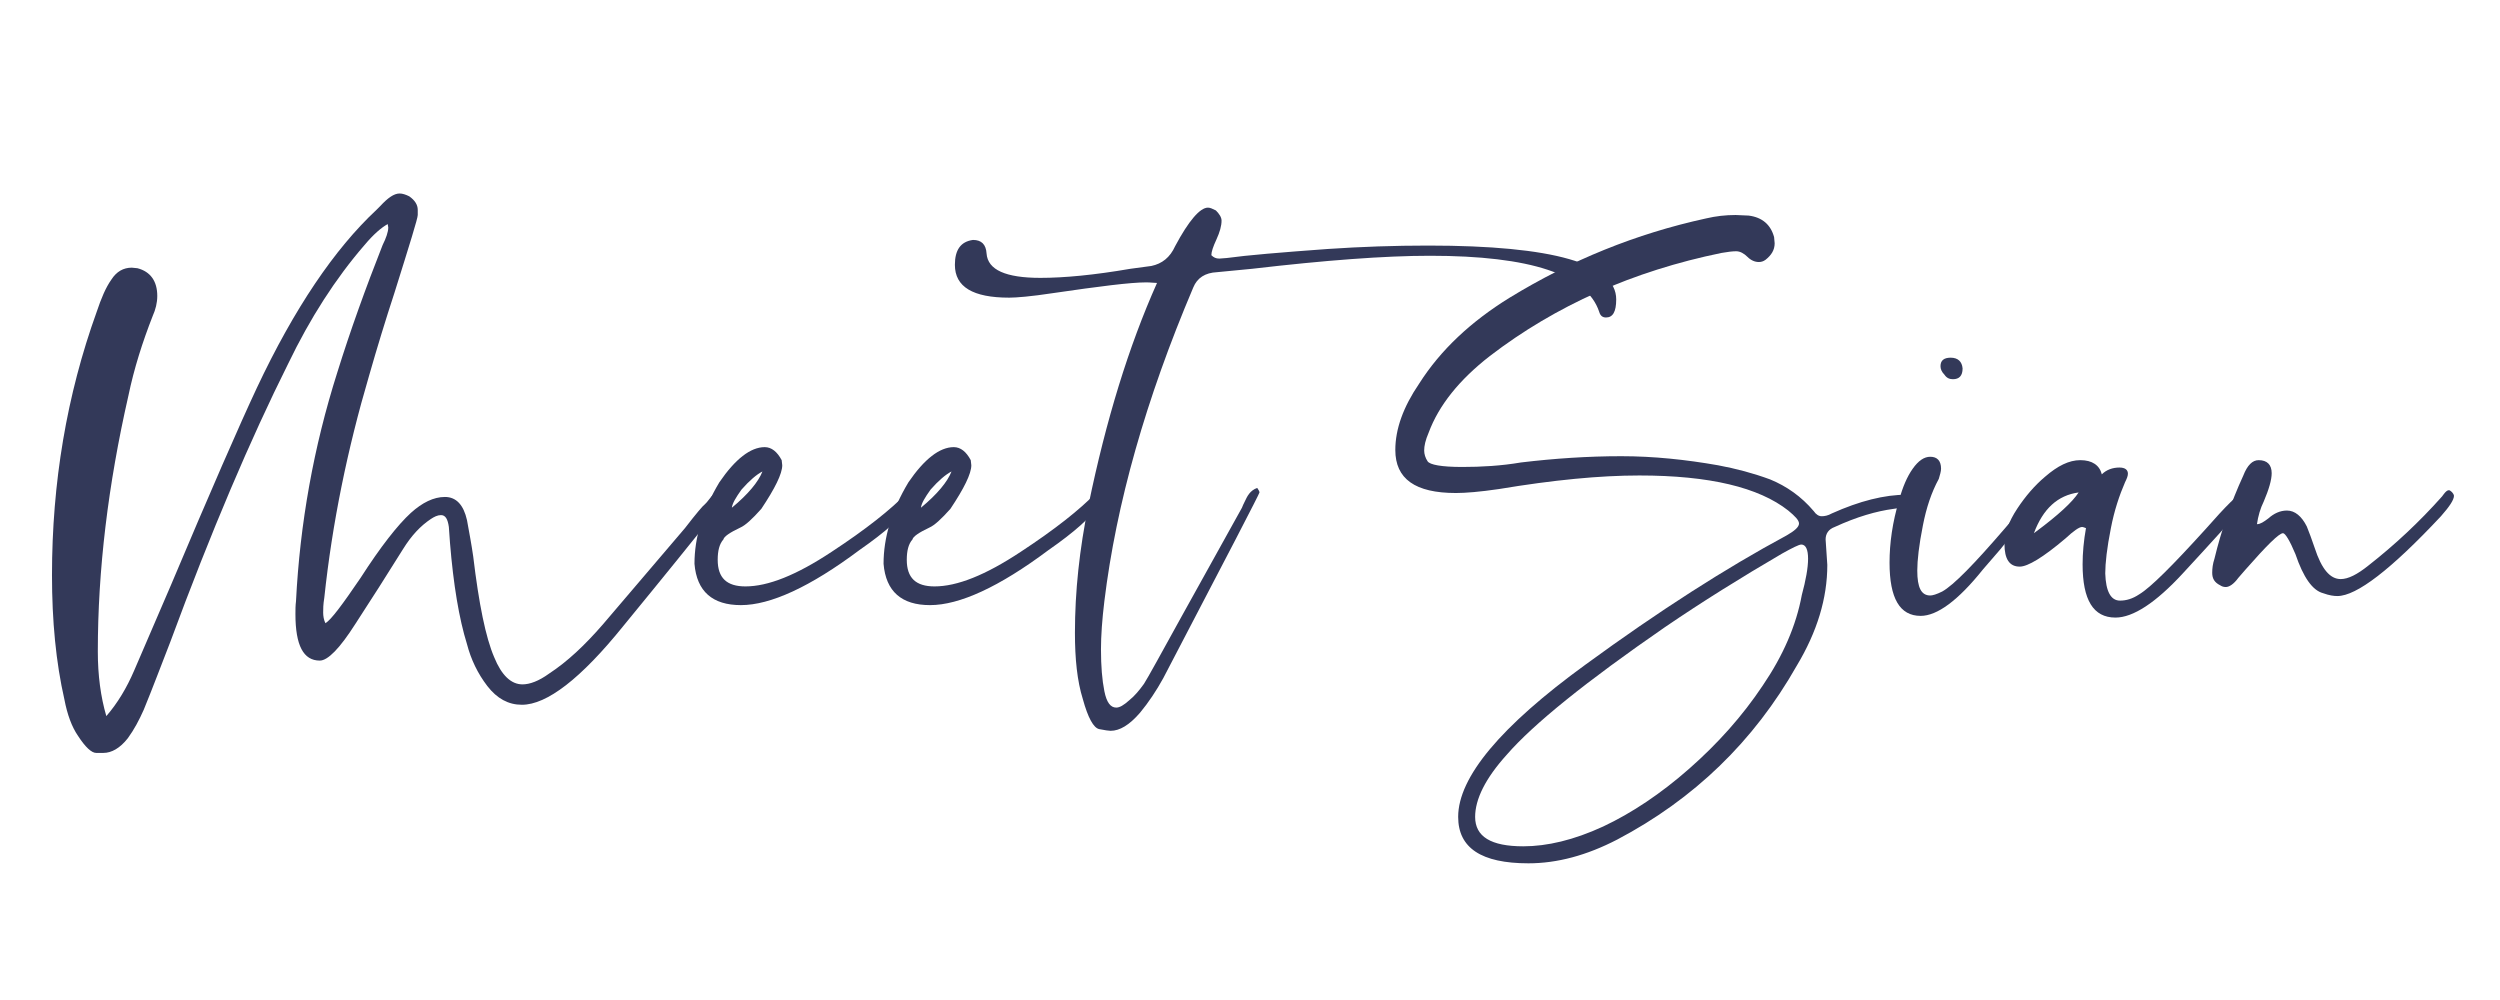 <svg xmlns="http://www.w3.org/2000/svg" xmlns:xlink="http://www.w3.org/1999/xlink" width="300" zoomAndPan="magnify" viewBox="0 0 224.88 90" height="120" preserveAspectRatio="xMidYMid meet" version="1.0"><defs><g/></defs><g fill="#333959" fill-opacity="1"><g transform="translate(5.025, 60.117)"><g><path d="M 4.23 7.645 C 4.941 7.645 5.707 7.234 6.422 6.32 C 6.98 5.555 7.441 4.688 7.848 3.77 C 8.664 1.785 9.426 -0.254 10.242 -2.344 C 13.91 -12.281 17.48 -20.637 20.84 -27.363 C 22.828 -31.492 25.121 -35.059 27.723 -38.066 C 28.535 -39.035 29.25 -39.645 29.809 -39.949 L 29.859 -39.645 C 29.859 -39.238 29.656 -38.676 29.352 -38.066 C 27.824 -34.191 26.445 -30.371 25.273 -26.602 C 23.137 -19.875 21.91 -12.996 21.555 -6.012 C 21.504 -5.605 21.504 -5.25 21.504 -4.84 C 21.504 -2.039 22.219 -0.664 23.695 -0.664 C 24.41 -0.664 25.48 -1.734 26.906 -3.977 C 28.332 -6.164 29.758 -8.406 31.188 -10.699 C 31.949 -11.926 32.766 -12.789 33.684 -13.402 C 33.988 -13.605 34.293 -13.758 34.602 -13.758 C 35.008 -13.758 35.211 -13.402 35.312 -12.688 L 35.414 -11.262 C 35.723 -7.492 36.23 -4.434 36.945 -2.141 C 37.301 -0.766 37.914 0.508 38.777 1.629 C 39.645 2.75 40.664 3.312 41.887 3.312 C 44.129 3.312 47.188 0.969 51.008 -3.77 C 54.73 -8.305 57.48 -11.719 59.316 -14.012 L 59.723 -14.371 C 60.078 -14.625 60.281 -14.879 60.281 -15.133 C 60.281 -15.238 60.18 -15.391 60.027 -15.543 C 59.824 -15.695 59.672 -15.797 59.52 -15.797 C 59.266 -15.797 59.008 -15.543 58.703 -15.133 C 58.602 -14.98 58.449 -14.828 58.348 -14.727 C 58.195 -14.625 57.582 -13.91 56.562 -12.586 L 49.176 -3.922 C 47.543 -2.039 45.965 -0.559 44.332 0.508 C 43.418 1.172 42.602 1.477 41.938 1.477 C 40.918 1.477 40.055 0.664 39.391 -0.969 C 38.625 -2.75 38.016 -5.758 37.504 -10.039 C 37.352 -11.109 37.148 -12.18 36.945 -13.301 C 36.637 -14.676 35.977 -15.391 34.957 -15.391 C 33.938 -15.391 32.918 -14.879 31.898 -13.961 C 30.727 -12.891 29.199 -10.957 27.363 -8.102 C 25.734 -5.707 24.715 -4.332 24.203 -4.027 C 24.051 -4.332 24 -4.688 24 -4.992 C 24 -5.301 24 -5.707 24.102 -6.32 C 24.816 -13.047 26.191 -19.719 28.129 -26.293 C 28.844 -28.793 29.605 -31.289 30.422 -33.785 C 31.797 -38.168 32.512 -40.461 32.512 -40.766 L 32.512 -41.227 C 32.512 -41.684 32.258 -42.09 31.746 -42.449 C 31.441 -42.602 31.137 -42.703 30.879 -42.703 C 30.371 -42.703 29.809 -42.297 29.148 -41.582 L 28.793 -41.227 C 25.02 -37.707 21.402 -32.359 18.039 -25.223 C 16.461 -21.859 13.859 -15.898 10.293 -7.441 L 6.98 0.254 C 6.32 1.785 5.504 3.16 4.484 4.332 C 3.977 2.598 3.719 0.664 3.719 -1.477 C 3.719 -8.816 4.637 -16.461 6.473 -24.512 C 6.98 -26.957 7.746 -29.352 8.664 -31.695 C 8.918 -32.258 9.07 -32.867 9.07 -33.48 C 9.07 -34.805 8.461 -35.672 7.285 -35.977 L 6.777 -36.027 C 6.012 -36.027 5.402 -35.672 4.941 -34.957 C 4.434 -34.242 4.027 -33.277 3.617 -32.051 C 0.918 -24.562 -0.406 -16.664 -0.406 -8.355 C -0.406 -4.23 -0.051 -0.508 0.715 2.855 C 0.969 4.18 1.375 5.301 1.938 6.113 C 2.598 7.133 3.16 7.645 3.566 7.645 C 3.977 7.645 4.18 7.645 4.23 7.645 Z M 4.23 7.645 "/></g></g></g><g fill="#333959" fill-opacity="1"><g transform="translate(64.33, 60.117)"><g><path d="M 2.293 -5.656 C 4.941 -5.656 8.512 -7.285 12.941 -10.598 C 15.289 -12.23 16.766 -13.555 17.375 -14.523 C 17.785 -14.879 17.988 -15.238 17.988 -15.594 C 17.887 -15.746 17.785 -15.848 17.684 -15.848 C 17.48 -15.848 17.324 -15.797 17.223 -15.746 C 15.797 -14.27 13.555 -12.484 10.445 -10.445 C 7.285 -8.355 4.738 -7.34 2.699 -7.34 C 1.02 -7.34 0.203 -8.102 0.203 -9.734 C 0.203 -10.547 0.355 -11.16 0.715 -11.566 C 0.766 -11.82 1.273 -12.18 2.242 -12.637 C 2.699 -12.84 3.312 -13.402 4.129 -14.32 C 5.352 -16.152 6.012 -17.48 6.012 -18.242 L 5.961 -18.703 C 5.555 -19.465 5.043 -19.875 4.434 -19.875 C 3.16 -19.875 1.785 -18.805 0.355 -16.715 C -1.172 -14.168 -1.887 -11.719 -1.887 -9.375 C -1.68 -6.879 -0.254 -5.656 2.293 -5.656 Z M 1.477 -14.422 C 1.527 -14.828 1.836 -15.34 2.344 -16.051 C 3.059 -16.867 3.719 -17.426 4.23 -17.684 C 3.871 -16.766 2.957 -15.645 1.477 -14.422 Z M 1.477 -14.422 "/></g></g></g><g fill="#333959" fill-opacity="1"><g transform="translate(81.347, 60.117)"><g><path d="M 2.293 -5.656 C 4.941 -5.656 8.512 -7.285 12.941 -10.598 C 15.289 -12.23 16.766 -13.555 17.375 -14.523 C 17.785 -14.879 17.988 -15.238 17.988 -15.594 C 17.887 -15.746 17.785 -15.848 17.684 -15.848 C 17.48 -15.848 17.324 -15.797 17.223 -15.746 C 15.797 -14.27 13.555 -12.484 10.445 -10.445 C 7.285 -8.355 4.738 -7.34 2.699 -7.34 C 1.02 -7.34 0.203 -8.102 0.203 -9.734 C 0.203 -10.547 0.355 -11.16 0.715 -11.566 C 0.766 -11.82 1.273 -12.18 2.242 -12.637 C 2.699 -12.84 3.312 -13.402 4.129 -14.32 C 5.352 -16.152 6.012 -17.48 6.012 -18.242 L 5.961 -18.703 C 5.555 -19.465 5.043 -19.875 4.434 -19.875 C 3.16 -19.875 1.785 -18.805 0.355 -16.715 C -1.172 -14.168 -1.887 -11.719 -1.887 -9.375 C -1.68 -6.879 -0.254 -5.656 2.293 -5.656 Z M 1.477 -14.422 C 1.527 -14.828 1.836 -15.34 2.344 -16.051 C 3.059 -16.867 3.719 -17.426 4.23 -17.684 C 3.871 -16.766 2.957 -15.645 1.477 -14.422 Z M 1.477 -14.422 "/></g></g></g><g fill="#333959" fill-opacity="1"><g transform="translate(98.364, 60.117)"><g><path d="M 1.527 5.656 C 2.344 5.656 3.211 5.148 4.18 4.027 C 4.941 3.109 5.656 2.039 6.27 0.918 C 12.027 -10.09 14.93 -15.695 14.93 -15.797 C 14.93 -15.898 14.828 -16.051 14.727 -16.203 C 14.422 -16.102 14.168 -15.898 14.012 -15.695 C 13.809 -15.441 13.707 -15.184 13.605 -14.98 C 13.504 -14.777 13.402 -14.574 13.352 -14.422 L 7.949 -4.688 C 6.012 -1.172 4.891 0.867 4.535 1.426 C 4.129 1.988 3.719 2.496 3.211 2.906 C 2.699 3.363 2.344 3.566 2.039 3.566 C 1.527 3.566 1.172 3.109 0.969 2.09 C 0.766 1.07 0.664 -0.152 0.664 -1.68 C 0.664 -2.906 0.766 -4.332 0.969 -6.012 C 2.039 -14.777 4.688 -24.152 8.969 -34.242 C 9.324 -35.109 10.039 -35.57 11.109 -35.621 L 14.27 -35.926 C 20.84 -36.691 26.191 -37.098 30.27 -37.098 C 39.34 -37.098 44.383 -35.414 45.504 -32.051 C 45.605 -31.695 45.812 -31.543 46.117 -31.543 C 46.727 -31.543 47.035 -32.051 47.035 -33.172 C 47.035 -36.383 41.379 -38.016 30.117 -38.016 C 27.109 -38.016 24.102 -37.914 21.047 -37.707 C 16.867 -37.402 13.809 -37.148 11.977 -36.895 L 11.312 -36.844 C 11.008 -36.844 10.805 -36.945 10.598 -37.148 C 10.598 -37.453 10.754 -37.914 11.059 -38.574 C 11.363 -39.238 11.516 -39.797 11.516 -40.258 C 11.516 -40.562 11.312 -40.867 11.008 -41.176 C 10.699 -41.328 10.496 -41.43 10.293 -41.43 C 9.578 -41.43 8.562 -40.258 7.34 -37.965 C 6.879 -36.945 6.164 -36.383 5.199 -36.18 L 3.312 -35.926 C 0.051 -35.363 -2.648 -35.109 -4.789 -35.109 C -7.898 -35.109 -9.527 -35.824 -9.633 -37.301 C -9.684 -38.117 -10.09 -38.523 -10.855 -38.523 C -11.977 -38.371 -12.484 -37.605 -12.484 -36.281 C -12.484 -34.293 -10.855 -33.328 -7.594 -33.328 C -6.98 -33.328 -5.656 -33.43 -3.668 -33.734 C 0.508 -34.344 3.312 -34.703 4.738 -34.703 C 5.148 -34.703 5.453 -34.652 5.707 -34.652 C 3.16 -28.945 1.121 -22.32 -0.457 -14.676 C -1.273 -10.699 -1.68 -6.879 -1.68 -3.16 C -1.68 -0.816 -1.477 1.172 -0.969 2.801 C -0.508 4.484 0 5.402 0.508 5.504 C 1.02 5.605 1.375 5.656 1.527 5.656 Z M 1.527 5.656 "/></g></g></g><g fill="#333959" fill-opacity="1"><g transform="translate(112.12, 60.117)"><g/></g></g><g fill="#333959" fill-opacity="1"><g transform="translate(127.761, 60.117)"><g><path d="M 9.273 16.051 C 6.371 16.051 4.941 15.184 4.941 13.402 C 4.941 11.82 5.859 9.938 7.797 7.797 C 10.191 5.043 14.93 1.223 22.016 -3.668 C 25.379 -5.961 28.895 -8.152 32.562 -10.293 C 33.48 -10.805 34.09 -11.109 34.293 -11.109 C 34.703 -11.109 34.906 -10.648 34.906 -9.836 C 34.906 -9.02 34.703 -7.898 34.344 -6.574 C 33.836 -3.82 32.664 -1.121 30.828 1.578 C 28.996 4.332 26.754 6.828 24.203 9.07 C 21.656 11.312 19.059 13.047 16.461 14.27 C 13.809 15.492 11.414 16.051 9.273 16.051 Z M 9.734 17.582 C 12.332 17.582 14.98 16.867 17.734 15.441 C 24.613 11.82 30.016 6.625 33.887 -0.203 C 35.723 -3.262 36.637 -6.27 36.637 -9.273 L 36.484 -11.566 C 36.484 -12.078 36.742 -12.484 37.301 -12.688 C 39.289 -13.605 41.07 -14.117 42.602 -14.32 C 44.129 -14.523 44.945 -14.828 44.945 -15.238 C 44.844 -15.441 44.434 -15.594 43.773 -15.594 C 41.785 -15.594 39.543 -15.031 37.047 -13.91 C 36.691 -13.707 36.383 -13.656 36.129 -13.656 C 35.875 -13.656 35.621 -13.809 35.414 -14.117 C 34.293 -15.441 32.969 -16.359 31.492 -16.969 C 29.965 -17.531 28.434 -17.938 26.805 -18.242 C 23.898 -18.754 20.996 -19.059 18.09 -19.059 C 15.082 -19.059 12.078 -18.855 9.07 -18.496 C 7.285 -18.191 5.504 -18.09 3.77 -18.09 C 1.887 -18.09 0.867 -18.293 0.664 -18.598 C 0.457 -18.906 0.355 -19.262 0.355 -19.566 C 0.355 -19.977 0.457 -20.484 0.766 -21.199 C 1.68 -23.645 3.516 -25.938 6.27 -28.078 C 12.18 -32.613 19.16 -35.723 27.109 -37.352 C 27.672 -37.453 28.129 -37.504 28.434 -37.504 C 28.793 -37.504 29.148 -37.301 29.453 -36.996 C 29.758 -36.691 30.117 -36.535 30.473 -36.535 C 30.676 -36.535 30.879 -36.586 31.086 -36.742 C 31.594 -37.148 31.898 -37.605 31.898 -38.219 L 31.848 -38.777 C 31.543 -39.898 30.777 -40.562 29.555 -40.715 L 28.383 -40.766 C 27.465 -40.766 26.602 -40.664 25.734 -40.461 C 19.414 -39.086 13.555 -36.691 8.051 -33.328 C 4.586 -31.188 1.836 -28.637 -0.102 -25.582 C -1.527 -23.492 -2.242 -21.504 -2.242 -19.617 C -2.242 -17.02 -0.457 -15.746 3.211 -15.746 C 4.078 -15.746 5.352 -15.848 7.082 -16.102 C 11.977 -16.918 16.152 -17.324 19.719 -17.324 C 26.039 -17.324 30.473 -16.254 33.121 -14.168 C 33.734 -13.656 34.09 -13.301 34.09 -12.996 C 34.09 -12.688 33.684 -12.332 32.969 -11.926 C 27.566 -9.02 21.504 -5.148 14.879 -0.305 C 7.234 5.25 3.414 9.836 3.414 13.402 C 3.414 16.203 5.504 17.582 9.734 17.582 Z M 9.734 17.582 "/></g></g></g><g fill="#333959" fill-opacity="1"><g transform="translate(171.323, 60.117)"><g><path d="M 4.383 -25.988 C 4.941 -25.988 5.25 -26.293 5.25 -26.957 C 5.199 -27.566 4.84 -27.926 4.18 -27.926 C 3.566 -27.926 3.262 -27.672 3.262 -27.16 C 3.262 -26.906 3.363 -26.652 3.617 -26.395 C 3.82 -26.09 4.078 -25.988 4.383 -25.988 Z M 1.477 -4.688 C 2.957 -4.688 4.84 -6.062 7.082 -8.867 L 8.664 -10.699 C 9.938 -12.332 11.109 -13.656 12.18 -14.676 C 12.383 -15.031 12.535 -15.34 12.535 -15.594 C 12.535 -15.797 12.434 -15.898 12.281 -15.898 C 11.977 -15.898 10.906 -14.777 9.121 -12.637 C 6.32 -9.375 4.434 -7.441 3.414 -6.879 C 2.906 -6.625 2.547 -6.523 2.344 -6.523 C 1.527 -6.523 1.172 -7.234 1.172 -8.766 C 1.172 -9.684 1.324 -11.059 1.68 -12.84 C 1.988 -14.422 2.445 -15.797 3.109 -17.02 C 3.211 -17.375 3.312 -17.684 3.312 -17.938 C 3.312 -18.652 2.957 -19.008 2.344 -19.008 C 1.785 -19.008 1.273 -18.652 0.766 -17.938 C 0.254 -17.223 -0.152 -16.254 -0.457 -15.133 C -1.07 -13.098 -1.324 -11.211 -1.324 -9.477 C -1.324 -6.27 -0.406 -4.688 1.477 -4.688 Z M 1.477 -4.688 "/></g></g></g><g fill="#333959" fill-opacity="1"><g transform="translate(182.94, 60.117)"><g><path d="M 0.051 -12.129 C 0.867 -14.32 2.191 -15.543 4.078 -15.797 C 3.516 -14.93 2.242 -13.758 0.254 -12.281 Z M 4.738 -12.586 C 4.535 -11.465 4.434 -10.344 4.434 -9.324 C 4.434 -6.113 5.402 -4.535 7.391 -4.535 C 8.969 -4.535 11.008 -5.859 13.453 -8.512 C 16 -11.262 17.785 -13.25 18.906 -14.523 C 19.059 -14.777 19.16 -15.031 19.16 -15.238 L 19.109 -15.441 C 19.109 -15.645 19.008 -15.746 18.855 -15.746 C 18.496 -15.746 17.375 -14.625 15.492 -12.484 C 12.535 -9.223 10.547 -7.234 9.527 -6.625 C 8.918 -6.219 8.355 -6.062 7.797 -6.062 C 6.98 -6.062 6.523 -6.879 6.473 -8.512 C 6.473 -9.426 6.625 -10.805 6.98 -12.586 C 7.285 -14.168 7.746 -15.543 8.254 -16.715 C 8.406 -17.02 8.512 -17.273 8.512 -17.48 C 8.512 -17.836 8.254 -18.039 7.746 -18.039 C 7.133 -18.039 6.574 -17.836 6.164 -17.426 C 5.961 -18.242 5.301 -18.703 4.23 -18.703 C 3.211 -18.703 2.191 -18.191 1.07 -17.223 C 0.102 -16.41 -0.715 -15.441 -1.426 -14.371 C -2.242 -13.148 -2.598 -12.078 -2.598 -11.16 C -2.598 -9.785 -2.141 -9.121 -1.223 -9.121 C -0.508 -9.121 0.867 -9.938 2.906 -11.668 C 3.617 -12.332 4.129 -12.688 4.383 -12.688 C 4.484 -12.688 4.586 -12.637 4.738 -12.586 Z M 4.738 -12.586 "/></g></g></g><g fill="#333959" fill-opacity="1"><g transform="translate(201.332, 60.117)"><g><path d="M 8.969 -6.473 C 10.699 -6.473 13.809 -8.867 18.293 -13.656 C 19.059 -14.523 19.465 -15.133 19.465 -15.492 C 19.465 -15.594 19.363 -15.746 19.262 -15.848 C 19.16 -15.949 19.059 -16 19.008 -16 C 18.855 -16 18.703 -15.848 18.547 -15.645 L 18.395 -15.441 C 16.359 -13.148 14.117 -11.059 11.77 -9.223 C 10.754 -8.406 9.938 -8 9.273 -8 C 8.305 -8 7.543 -8.918 6.93 -10.805 C 6.676 -11.566 6.422 -12.23 6.219 -12.738 C 5.758 -13.656 5.148 -14.168 4.434 -14.168 C 3.82 -14.168 3.262 -13.91 2.75 -13.453 C 2.344 -13.148 2.039 -12.941 1.734 -12.941 C 1.836 -13.656 2.039 -14.371 2.344 -14.98 C 2.801 -16.051 3.059 -16.918 3.059 -17.531 C 3.059 -18.293 2.648 -18.703 1.887 -18.703 C 1.324 -18.703 0.867 -18.242 0.508 -17.324 C -0.613 -14.879 -1.477 -12.383 -2.09 -9.836 C -2.242 -9.375 -2.293 -8.969 -2.293 -8.562 C -2.293 -8.051 -2.09 -7.695 -1.578 -7.441 C -1.426 -7.34 -1.273 -7.285 -1.07 -7.285 C -0.766 -7.285 -0.355 -7.543 0.051 -8.102 L 0.715 -8.867 C 2.598 -11.008 3.719 -12.129 4.078 -12.129 C 4.281 -12.129 4.688 -11.465 5.199 -10.242 C 5.91 -8.152 6.727 -6.98 7.695 -6.727 C 8.254 -6.523 8.664 -6.473 8.969 -6.473 Z M 8.969 -6.473 "/></g></g></g></svg>